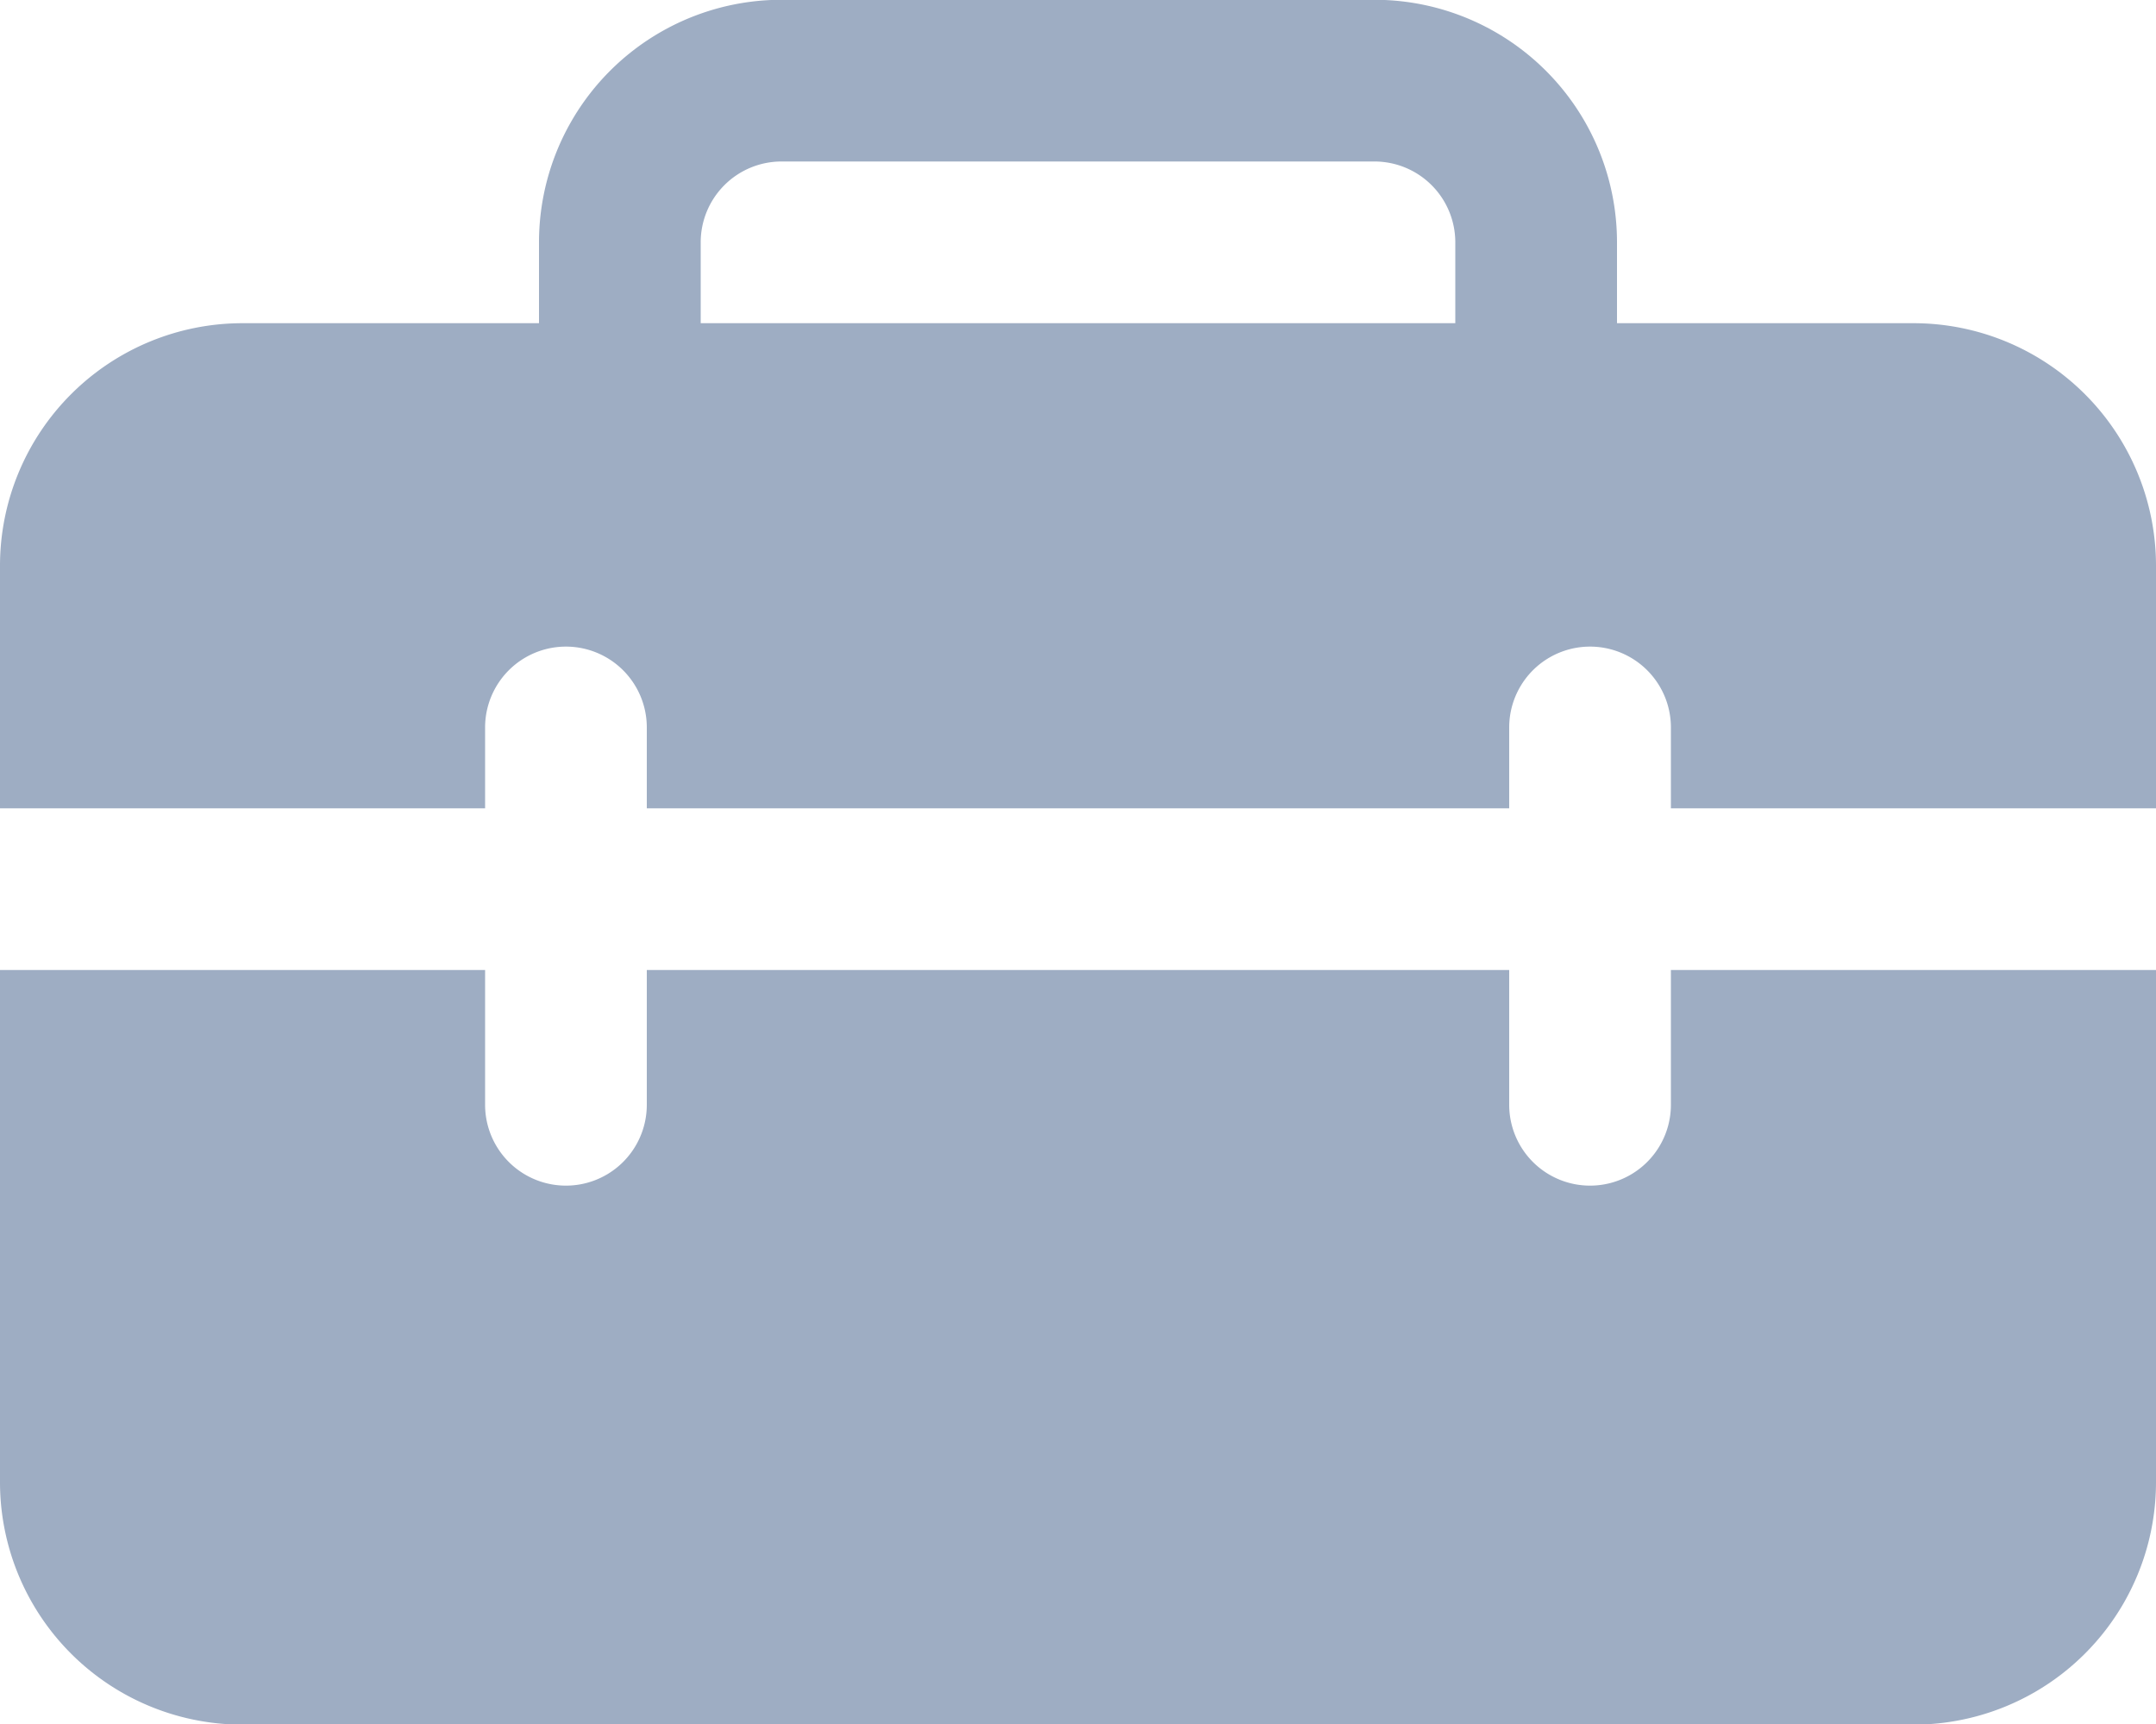 <svg xmlns="http://www.w3.org/2000/svg" width="20" height="15.994" viewBox="0 0 20 15.994"><g id="_8674194_ic_fluent_toolbox_filled_icon_1_" data-name="8674194_ic_fluent_toolbox_filled_icon (1)" transform="translate(-2 -4.002)"><path id="Path_17980" data-name="Path 17980" d="M7 6.252V7H4.25A2.25 2.25.0 002 9.25V11.5H6.5v-.75a.75.75.0 011.5.0v.75h8v-.75a.75.75.0 011.5.0v.75H22V9.25A2.25 2.25.0 0019.75 7H17V6.252A2.25 2.25.0 0014.75 4H9.25A2.25 2.25.0 007 6.252zM9.25 5.5h5.5a.75.75.0 01.75.75V7h-7V6.252A.75.75.0 019.25 5.5z" fill="#9eadc3"/><path id="Path_17981" data-name="Path 17981" d="M22 13H17.5v1.25a.75.75.0 01-1.5.0V13H8v1.25a.75.75.0 01-1.5.0V13H2v4.747A2.25 2.25.0 004.25 20h15.5A2.25 2.25.0 0022 17.747z" fill="#9eadc3"/></g></svg>